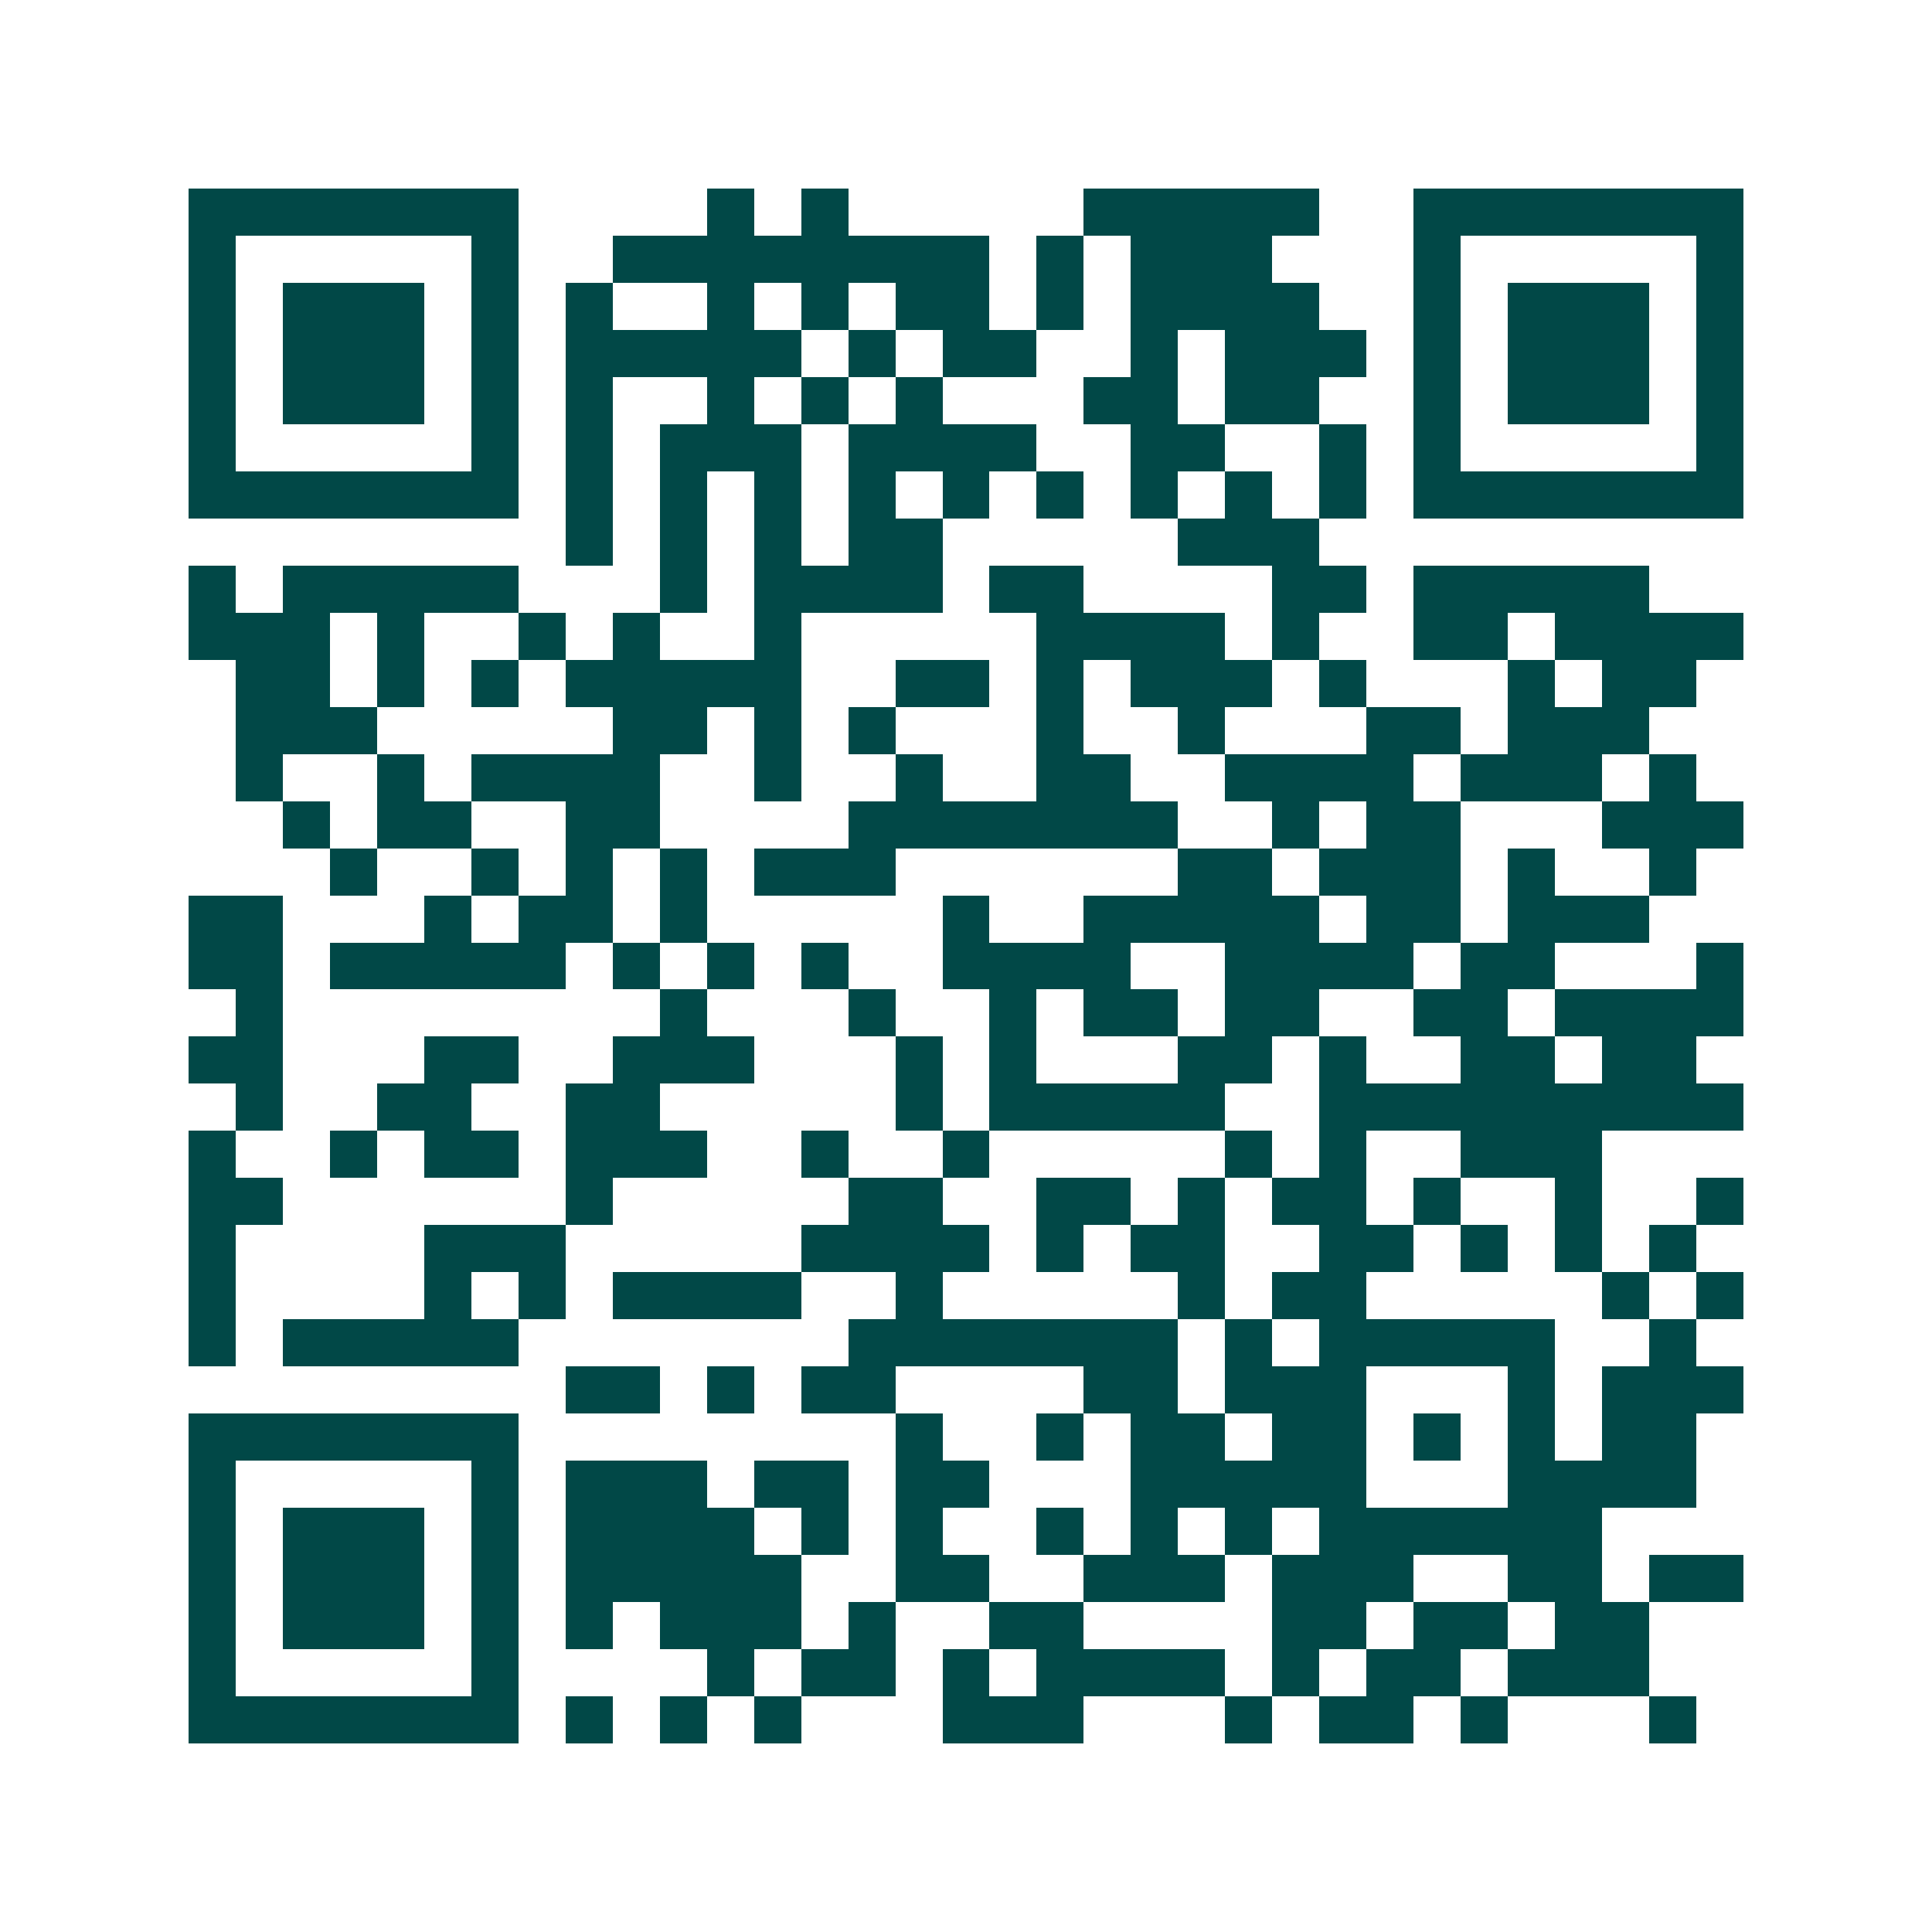 <svg xmlns="http://www.w3.org/2000/svg" width="200" height="200" viewBox="0 0 41 41" shape-rendering="crispEdges"><path fill="#ffffff" d="M0 0h41v41H0z"/><path stroke="#014847" d="M4 4.5h7m4 0h1m1 0h1m5 0h5m2 0h7M4 5.5h1m5 0h1m2 0h8m1 0h1m1 0h3m3 0h1m5 0h1M4 6.5h1m1 0h3m1 0h1m1 0h1m2 0h1m1 0h1m1 0h2m1 0h1m1 0h4m2 0h1m1 0h3m1 0h1M4 7.5h1m1 0h3m1 0h1m1 0h5m1 0h1m1 0h2m2 0h1m1 0h3m1 0h1m1 0h3m1 0h1M4 8.5h1m1 0h3m1 0h1m1 0h1m2 0h1m1 0h1m1 0h1m3 0h2m1 0h2m2 0h1m1 0h3m1 0h1M4 9.5h1m5 0h1m1 0h1m1 0h3m1 0h4m2 0h2m2 0h1m1 0h1m5 0h1M4 10.5h7m1 0h1m1 0h1m1 0h1m1 0h1m1 0h1m1 0h1m1 0h1m1 0h1m1 0h1m1 0h7M12 11.5h1m1 0h1m1 0h1m1 0h2m5 0h3M4 12.5h1m1 0h5m3 0h1m1 0h4m1 0h2m4 0h2m1 0h5M4 13.5h3m1 0h1m2 0h1m1 0h1m2 0h1m5 0h4m1 0h1m2 0h2m1 0h4M5 14.5h2m1 0h1m1 0h1m1 0h5m2 0h2m1 0h1m1 0h3m1 0h1m3 0h1m1 0h2M5 15.5h3m5 0h2m1 0h1m1 0h1m3 0h1m2 0h1m3 0h2m1 0h3M5 16.5h1m2 0h1m1 0h4m2 0h1m2 0h1m2 0h2m2 0h4m1 0h3m1 0h1M6 17.5h1m1 0h2m2 0h2m4 0h7m2 0h1m1 0h2m3 0h3M7 18.5h1m2 0h1m1 0h1m1 0h1m1 0h3m6 0h2m1 0h3m1 0h1m2 0h1M4 19.5h2m3 0h1m1 0h2m1 0h1m5 0h1m2 0h5m1 0h2m1 0h3M4 20.5h2m1 0h5m1 0h1m1 0h1m1 0h1m2 0h4m2 0h4m1 0h2m3 0h1M5 21.5h1m8 0h1m3 0h1m2 0h1m1 0h2m1 0h2m2 0h2m1 0h4M4 22.5h2m3 0h2m2 0h3m3 0h1m1 0h1m3 0h2m1 0h1m2 0h2m1 0h2M5 23.5h1m2 0h2m2 0h2m5 0h1m1 0h5m2 0h9M4 24.5h1m2 0h1m1 0h2m1 0h3m2 0h1m2 0h1m5 0h1m1 0h1m2 0h3M4 25.5h2m6 0h1m5 0h2m2 0h2m1 0h1m1 0h2m1 0h1m2 0h1m2 0h1M4 26.5h1m4 0h3m5 0h4m1 0h1m1 0h2m2 0h2m1 0h1m1 0h1m1 0h1M4 27.5h1m4 0h1m1 0h1m1 0h4m2 0h1m5 0h1m1 0h2m5 0h1m1 0h1M4 28.5h1m1 0h5m7 0h7m1 0h1m1 0h5m2 0h1M12 29.5h2m1 0h1m1 0h2m4 0h2m1 0h3m3 0h1m1 0h3M4 30.5h7m8 0h1m2 0h1m1 0h2m1 0h2m1 0h1m1 0h1m1 0h2M4 31.5h1m5 0h1m1 0h3m1 0h2m1 0h2m3 0h5m3 0h4M4 32.5h1m1 0h3m1 0h1m1 0h4m1 0h1m1 0h1m2 0h1m1 0h1m1 0h1m1 0h6M4 33.5h1m1 0h3m1 0h1m1 0h5m2 0h2m2 0h3m1 0h3m2 0h2m1 0h2M4 34.5h1m1 0h3m1 0h1m1 0h1m1 0h3m1 0h1m2 0h2m4 0h2m1 0h2m1 0h2M4 35.5h1m5 0h1m4 0h1m1 0h2m1 0h1m1 0h4m1 0h1m1 0h2m1 0h3M4 36.5h7m1 0h1m1 0h1m1 0h1m3 0h3m3 0h1m1 0h2m1 0h1m3 0h1"/></svg>
